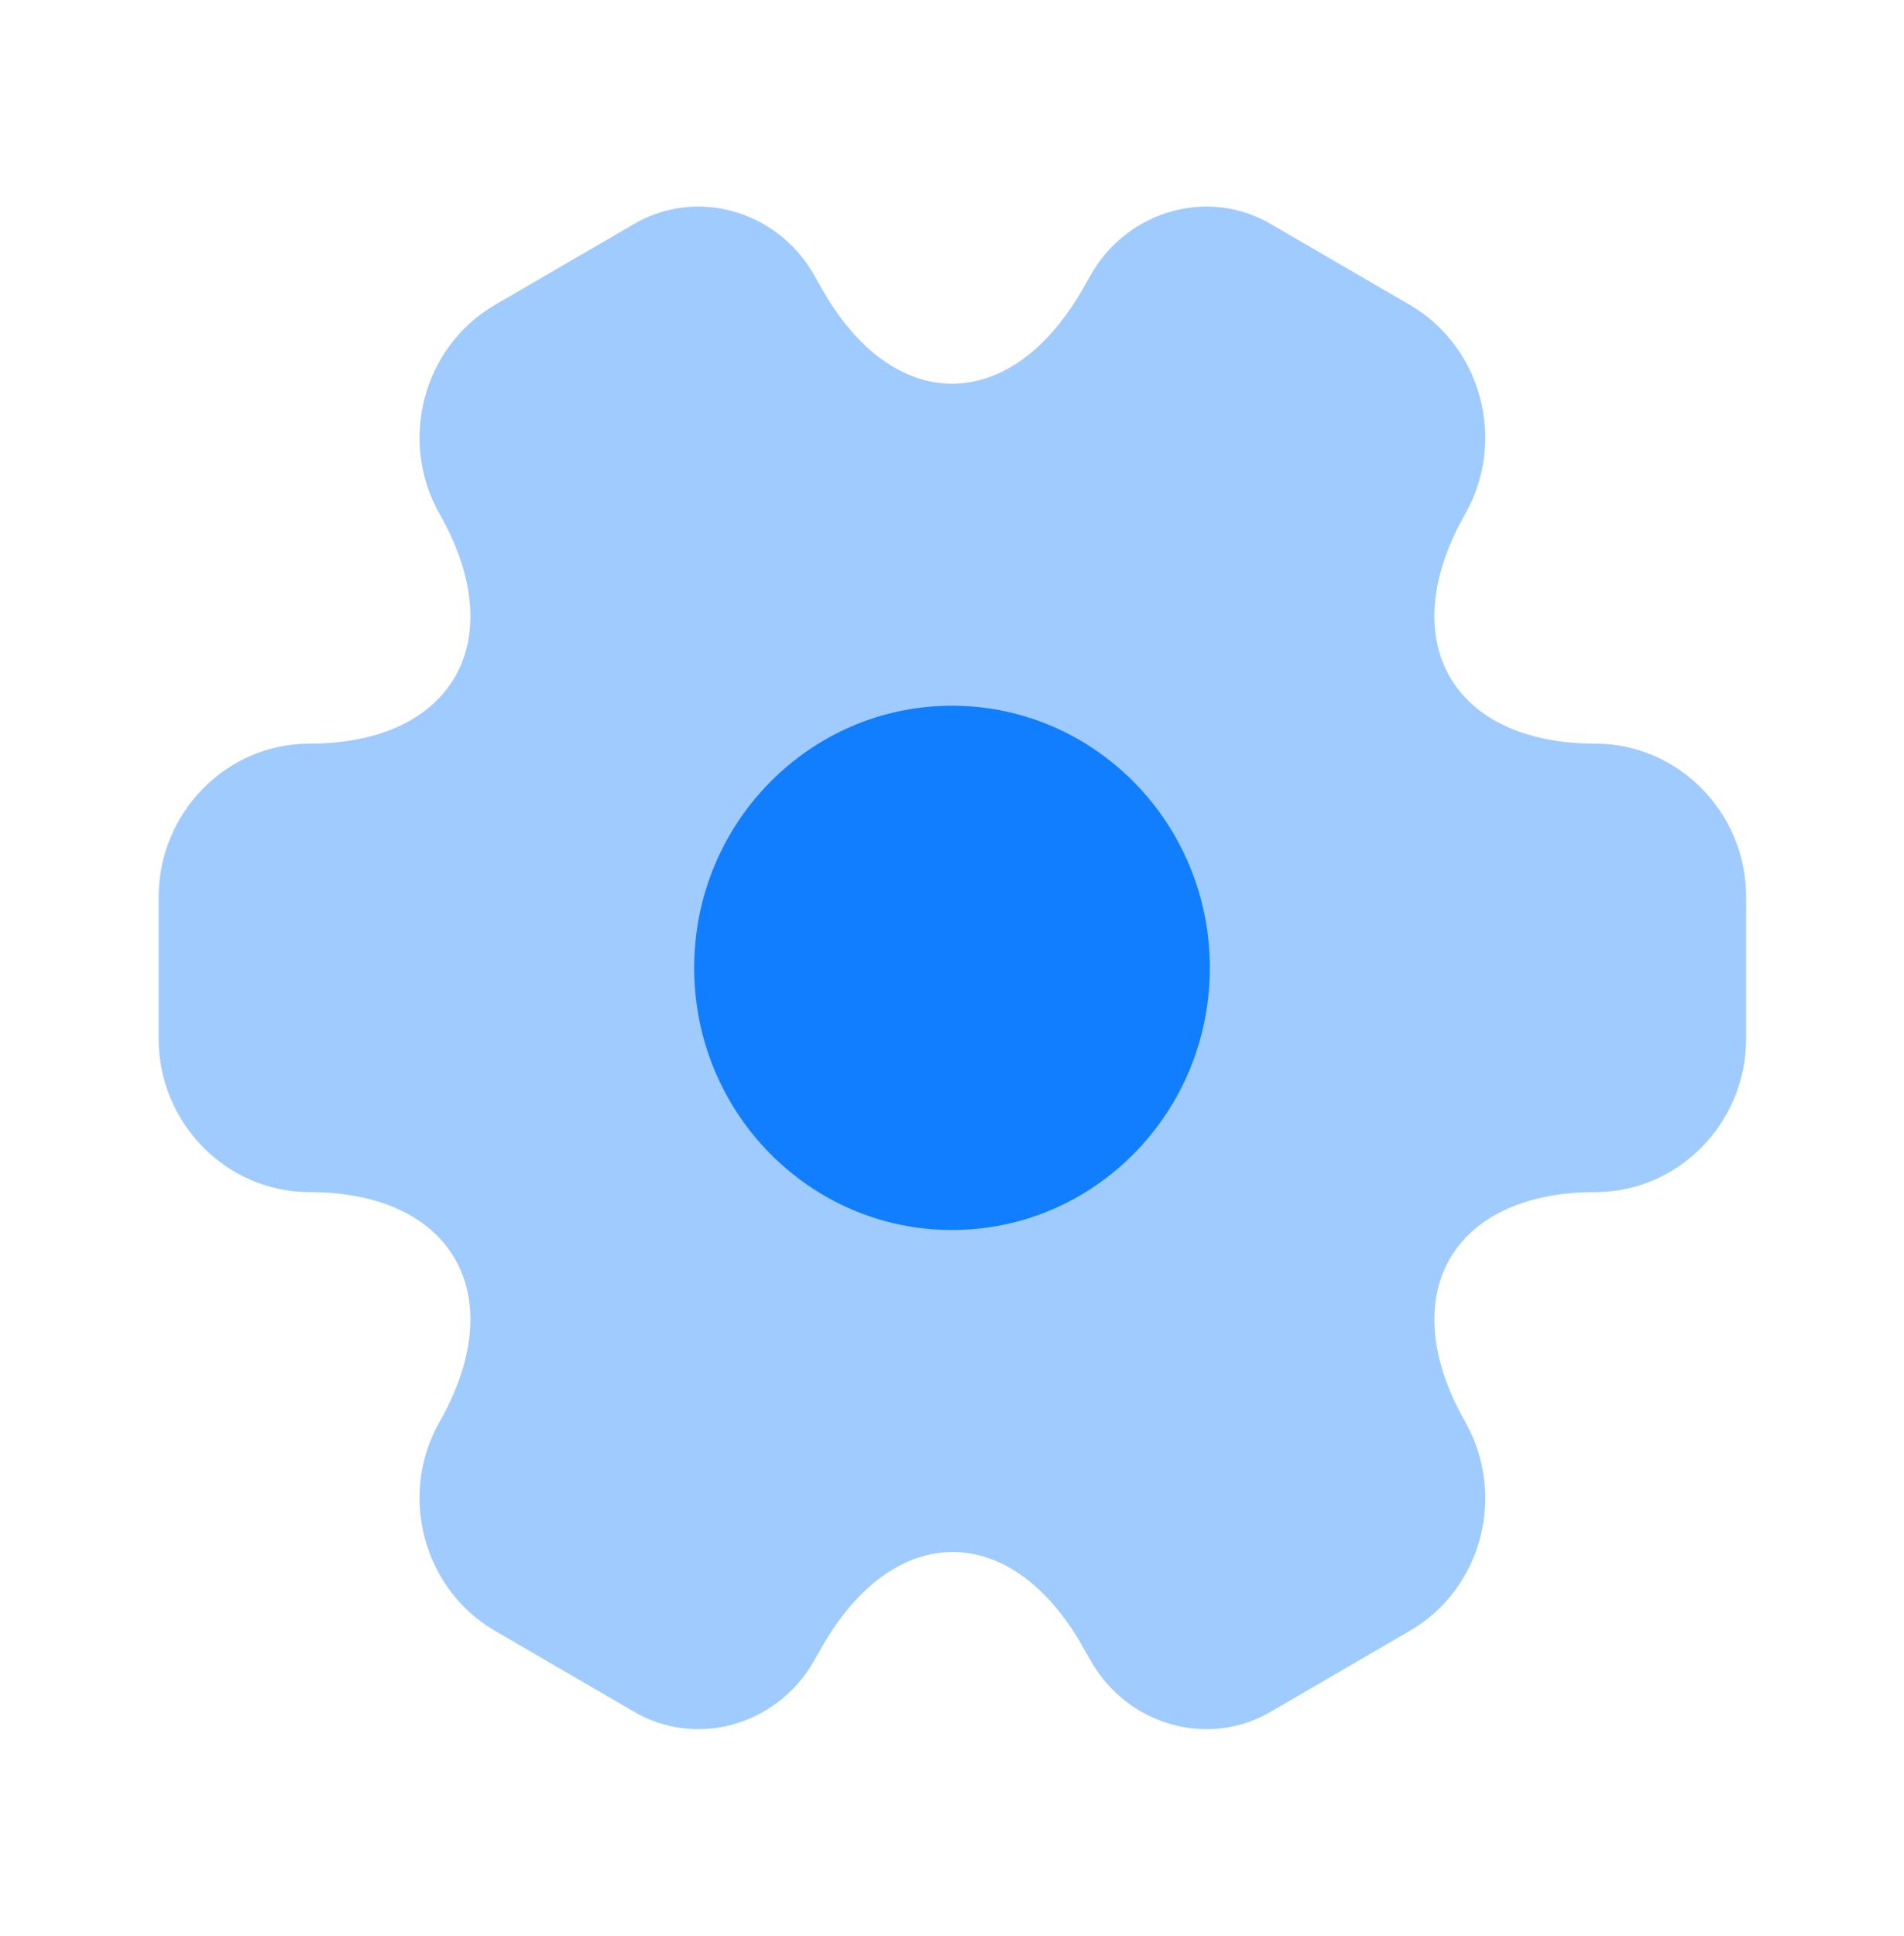 <svg width="246" height="250" viewBox="0 0 246 250" fill="none" xmlns="http://www.w3.org/2000/svg">
<path opacity="0.4" d="M20.5 134.167V115.833C20.5 105 29.212 96.042 39.975 96.042C58.528 96.042 66.112 82.708 56.785 66.354C51.455 56.979 54.633 44.792 63.96 39.375L81.692 29.063C89.79 24.167 100.245 27.083 105.062 35.313L106.19 37.292C115.415 53.646 130.585 53.646 139.912 37.292L141.04 35.313C145.858 27.083 156.313 24.167 164.41 29.063L182.143 39.375C191.47 44.792 194.647 56.979 189.317 66.354C179.99 82.708 187.575 96.042 206.128 96.042C216.788 96.042 225.603 104.896 225.603 115.833V134.167C225.603 145 216.89 153.958 206.128 153.958C187.575 153.958 179.99 167.292 189.317 183.646C194.647 193.125 191.47 205.208 182.143 210.625L164.41 220.938C156.313 225.833 145.858 222.917 141.04 214.688L139.912 212.708C130.687 196.354 115.517 196.354 106.19 212.708L105.062 214.688C100.245 222.917 89.79 225.833 81.692 220.938L63.96 210.625C54.633 205.208 51.455 193.021 56.785 183.646C66.112 167.292 58.528 153.958 39.975 153.958C29.212 153.958 20.5 145 20.5 134.167Z" fill="#107EFF"/>
<path d="M123 158.854C141.398 158.854 156.312 143.697 156.312 125C156.312 106.303 141.398 91.146 123 91.146C104.602 91.146 89.688 106.303 89.688 125C89.688 143.697 104.602 158.854 123 158.854Z" fill="#107EFF"/>
</svg>
